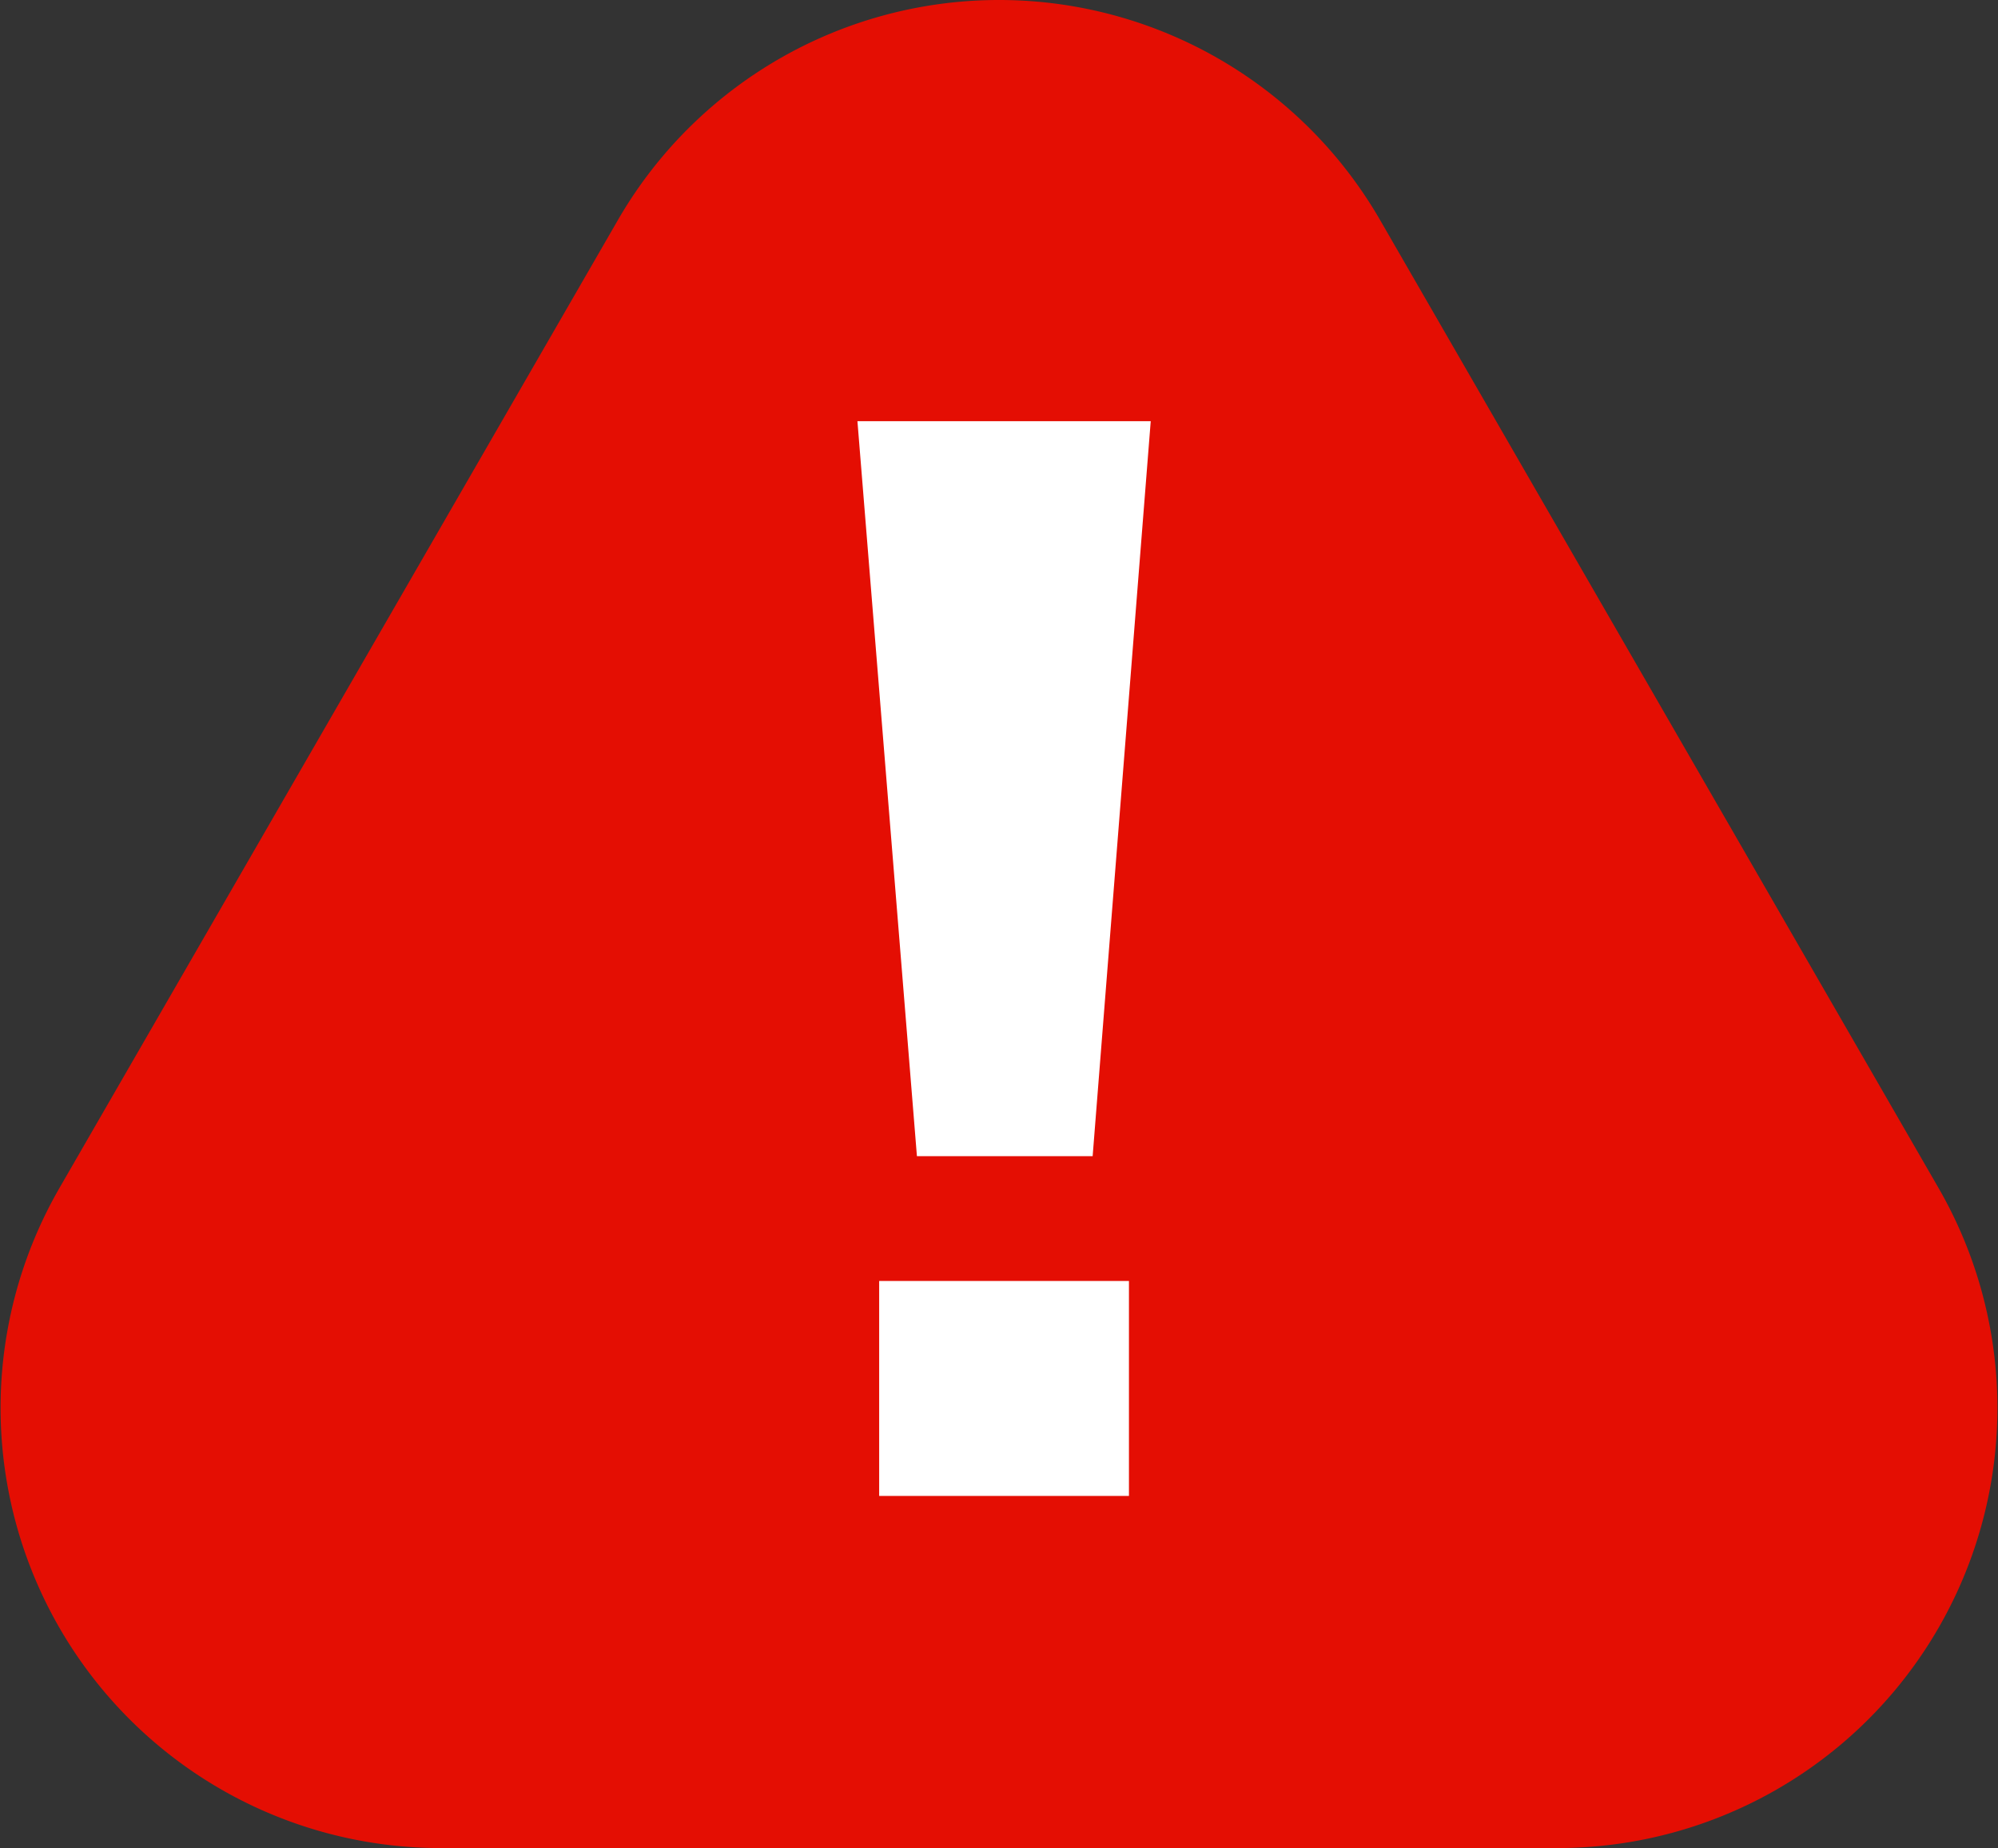 <svg xmlns="http://www.w3.org/2000/svg" width="45.402" height="41.989" viewBox="0 0 45.402 41.989"><rect x="0" y="0" width="45.402" height="41.989" fill="#333333" stroke="none"/><g transform="translate(-137.299 -1690)"><path d="M21.338,15.014a10,10,0,0,1,17.324,0L51.348,37a10,10,0,0,1-8.662,15H17.314A10,10,0,0,1,8.652,37Z" transform="translate(130 1679.989)" fill="#e40e03"/><path d="M-2.723-4.884H2.953V0H-2.723ZM-3.217-24.42H3.448l-1.32,16.7H-1.865Z" transform="translate(160 1723.989)" fill="#fff"/></g></svg>